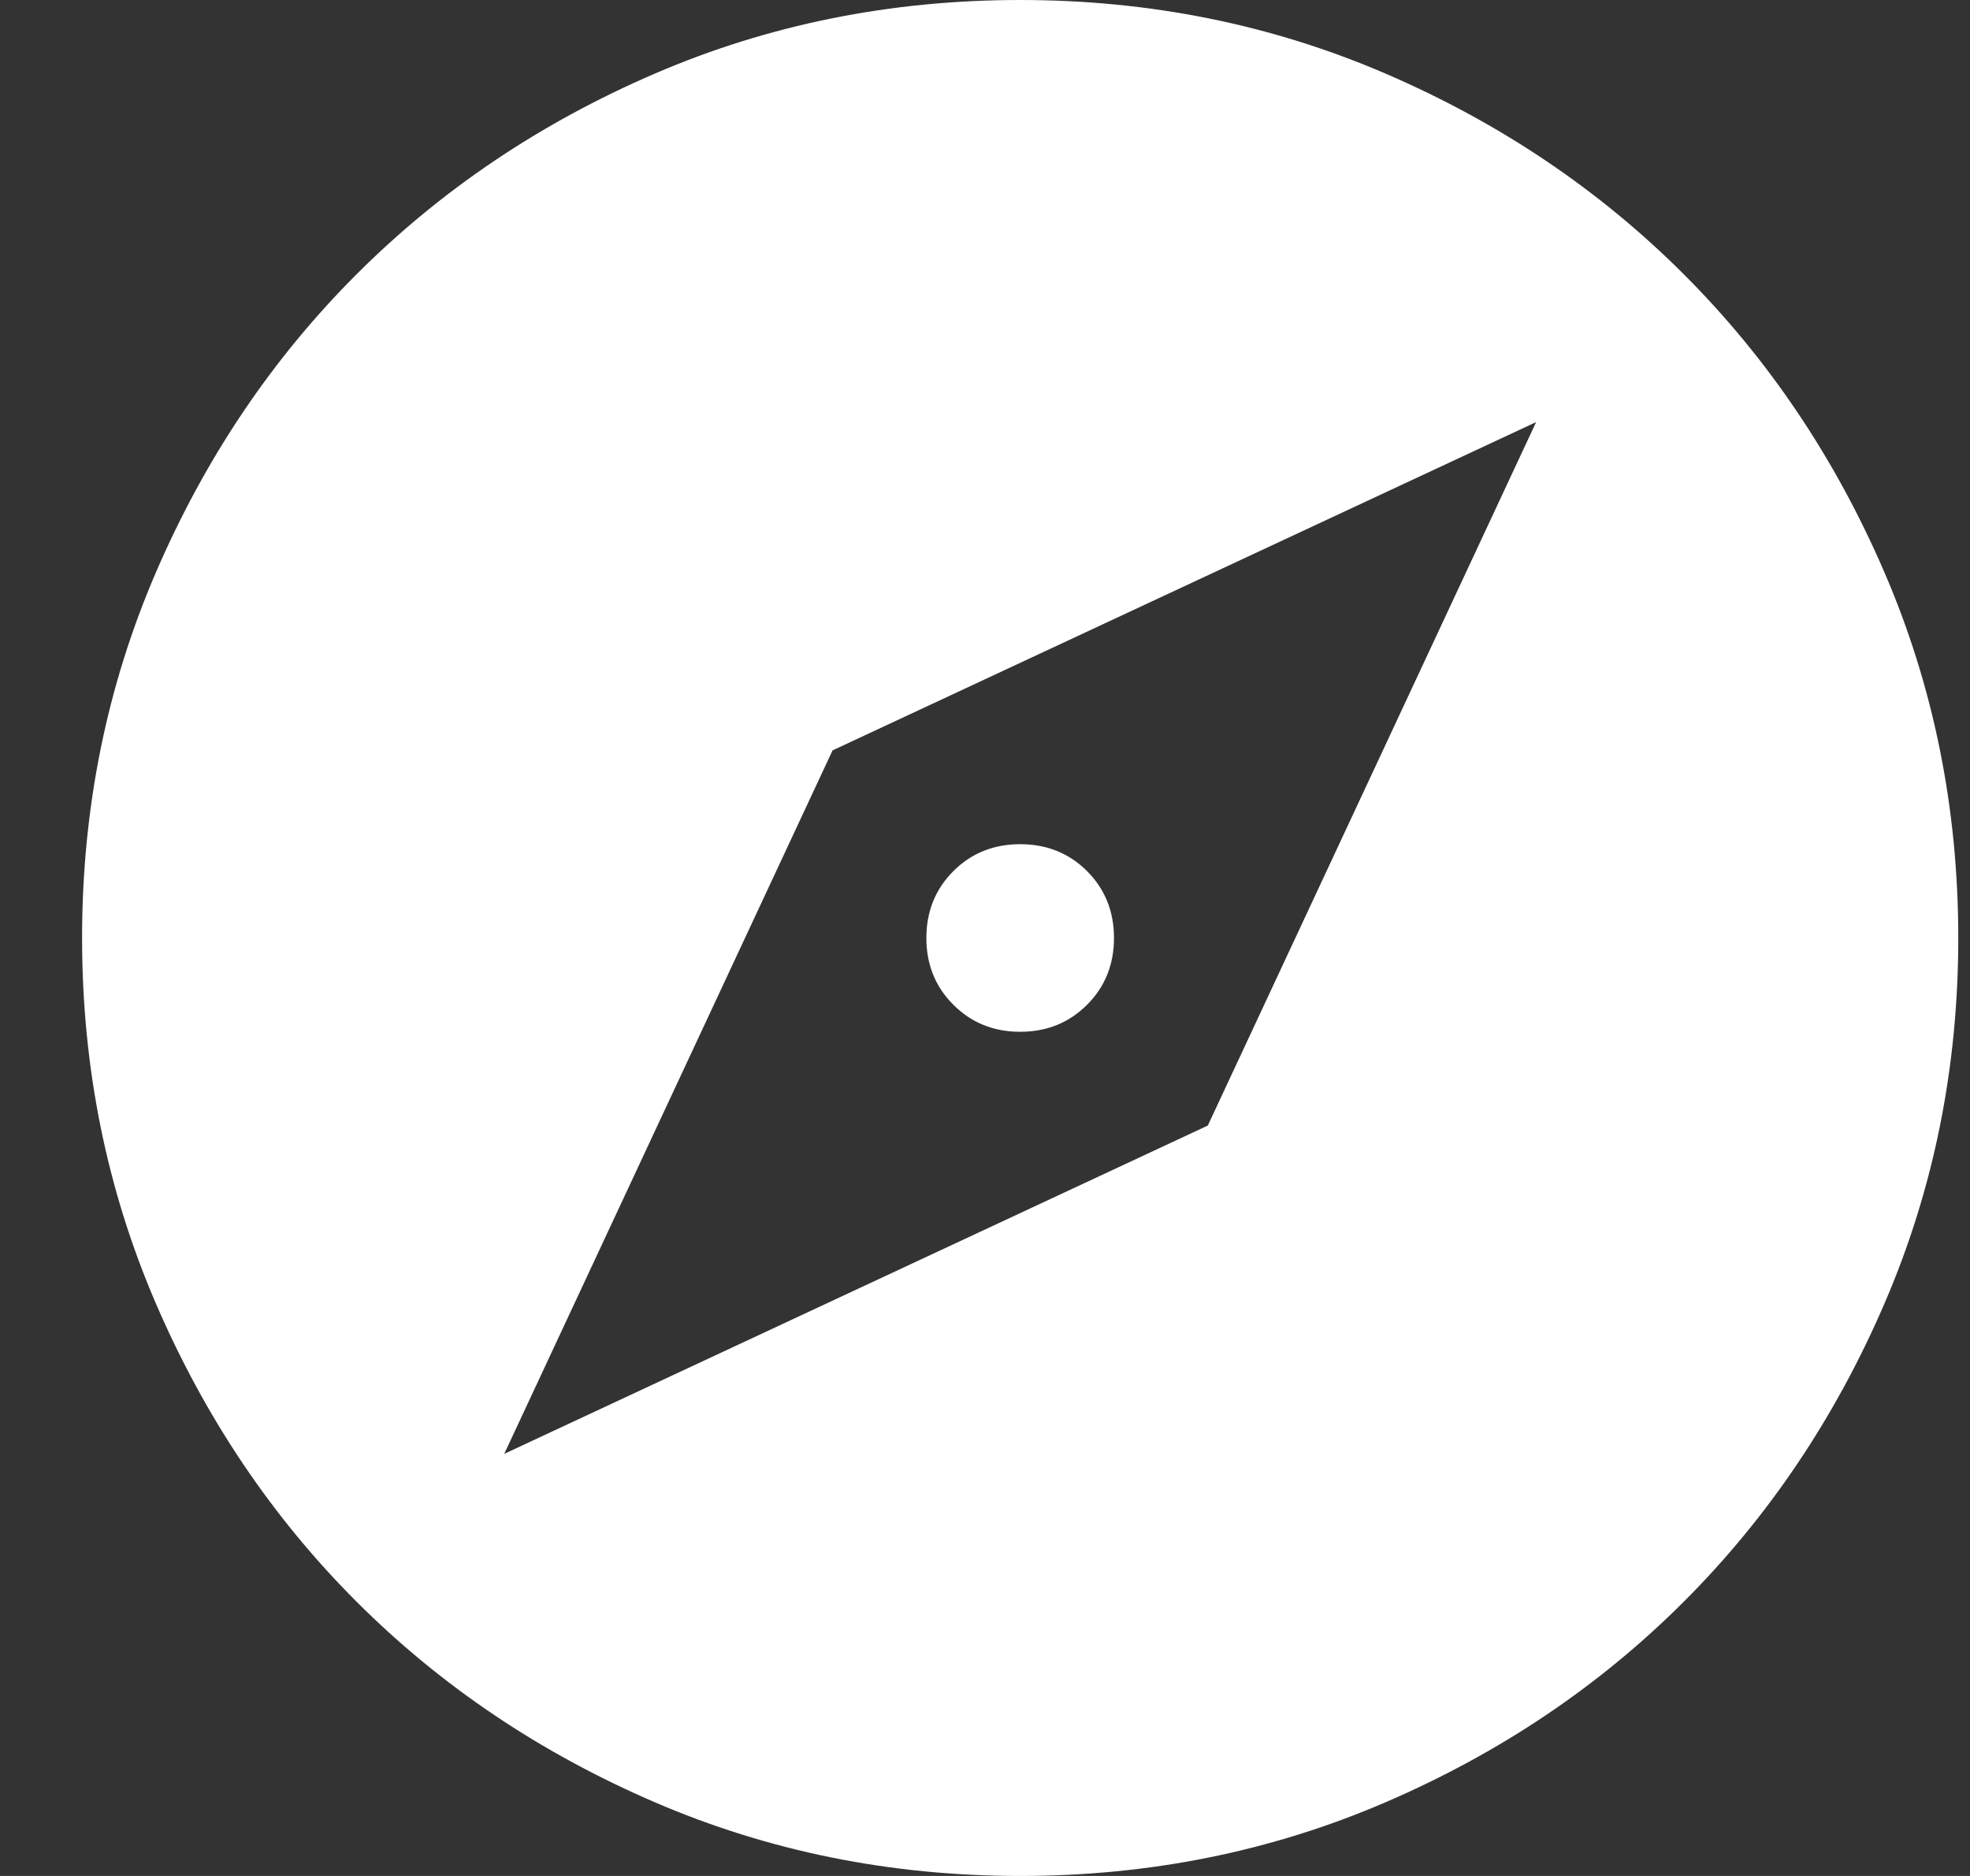 <svg width="21" height="20" viewBox="0 0 21 20" fill="none" xmlns="http://www.w3.org/2000/svg">
<rect x="0" y="0" width="21" height="20" fill="#333333" stroke="none"/>
<path d="M5.375 15.5L12.875 12L16.375 4.5L8.875 8L5.375 15.5ZM10.875 11C10.592 11 10.354 10.904 10.163 10.712C9.971 10.521 9.875 10.283 9.875 10C9.875 9.717 9.971 9.479 10.163 9.287C10.354 9.096 10.592 9 10.875 9C11.158 9 11.396 9.096 11.588 9.287C11.779 9.479 11.875 9.717 11.875 10C11.875 10.283 11.779 10.521 11.588 10.712C11.396 10.904 11.158 11 10.875 11ZM10.875 20C9.492 20 8.192 19.737 6.975 19.212C5.758 18.687 4.7 17.975 3.8 17.075C2.9 16.175 2.188 15.117 1.663 13.9C1.138 12.683 0.875 11.383 0.875 10C0.875 8.617 1.138 7.317 1.663 6.1C2.188 4.883 2.9 3.825 3.8 2.925C4.7 2.025 5.758 1.312 6.975 0.787C8.192 0.262 9.492 0 10.875 0C12.258 0 13.558 0.262 14.775 0.787C15.992 1.312 17.05 2.025 17.95 2.925C18.85 3.825 19.562 4.883 20.087 6.1C20.612 7.317 20.875 8.617 20.875 10C20.875 11.383 20.612 12.683 20.087 13.9C19.562 15.117 18.85 16.175 17.95 17.075C17.05 17.975 15.992 18.687 14.775 19.212C13.558 19.737 12.258 20 10.875 20Z" fill="white"/>
</svg>
